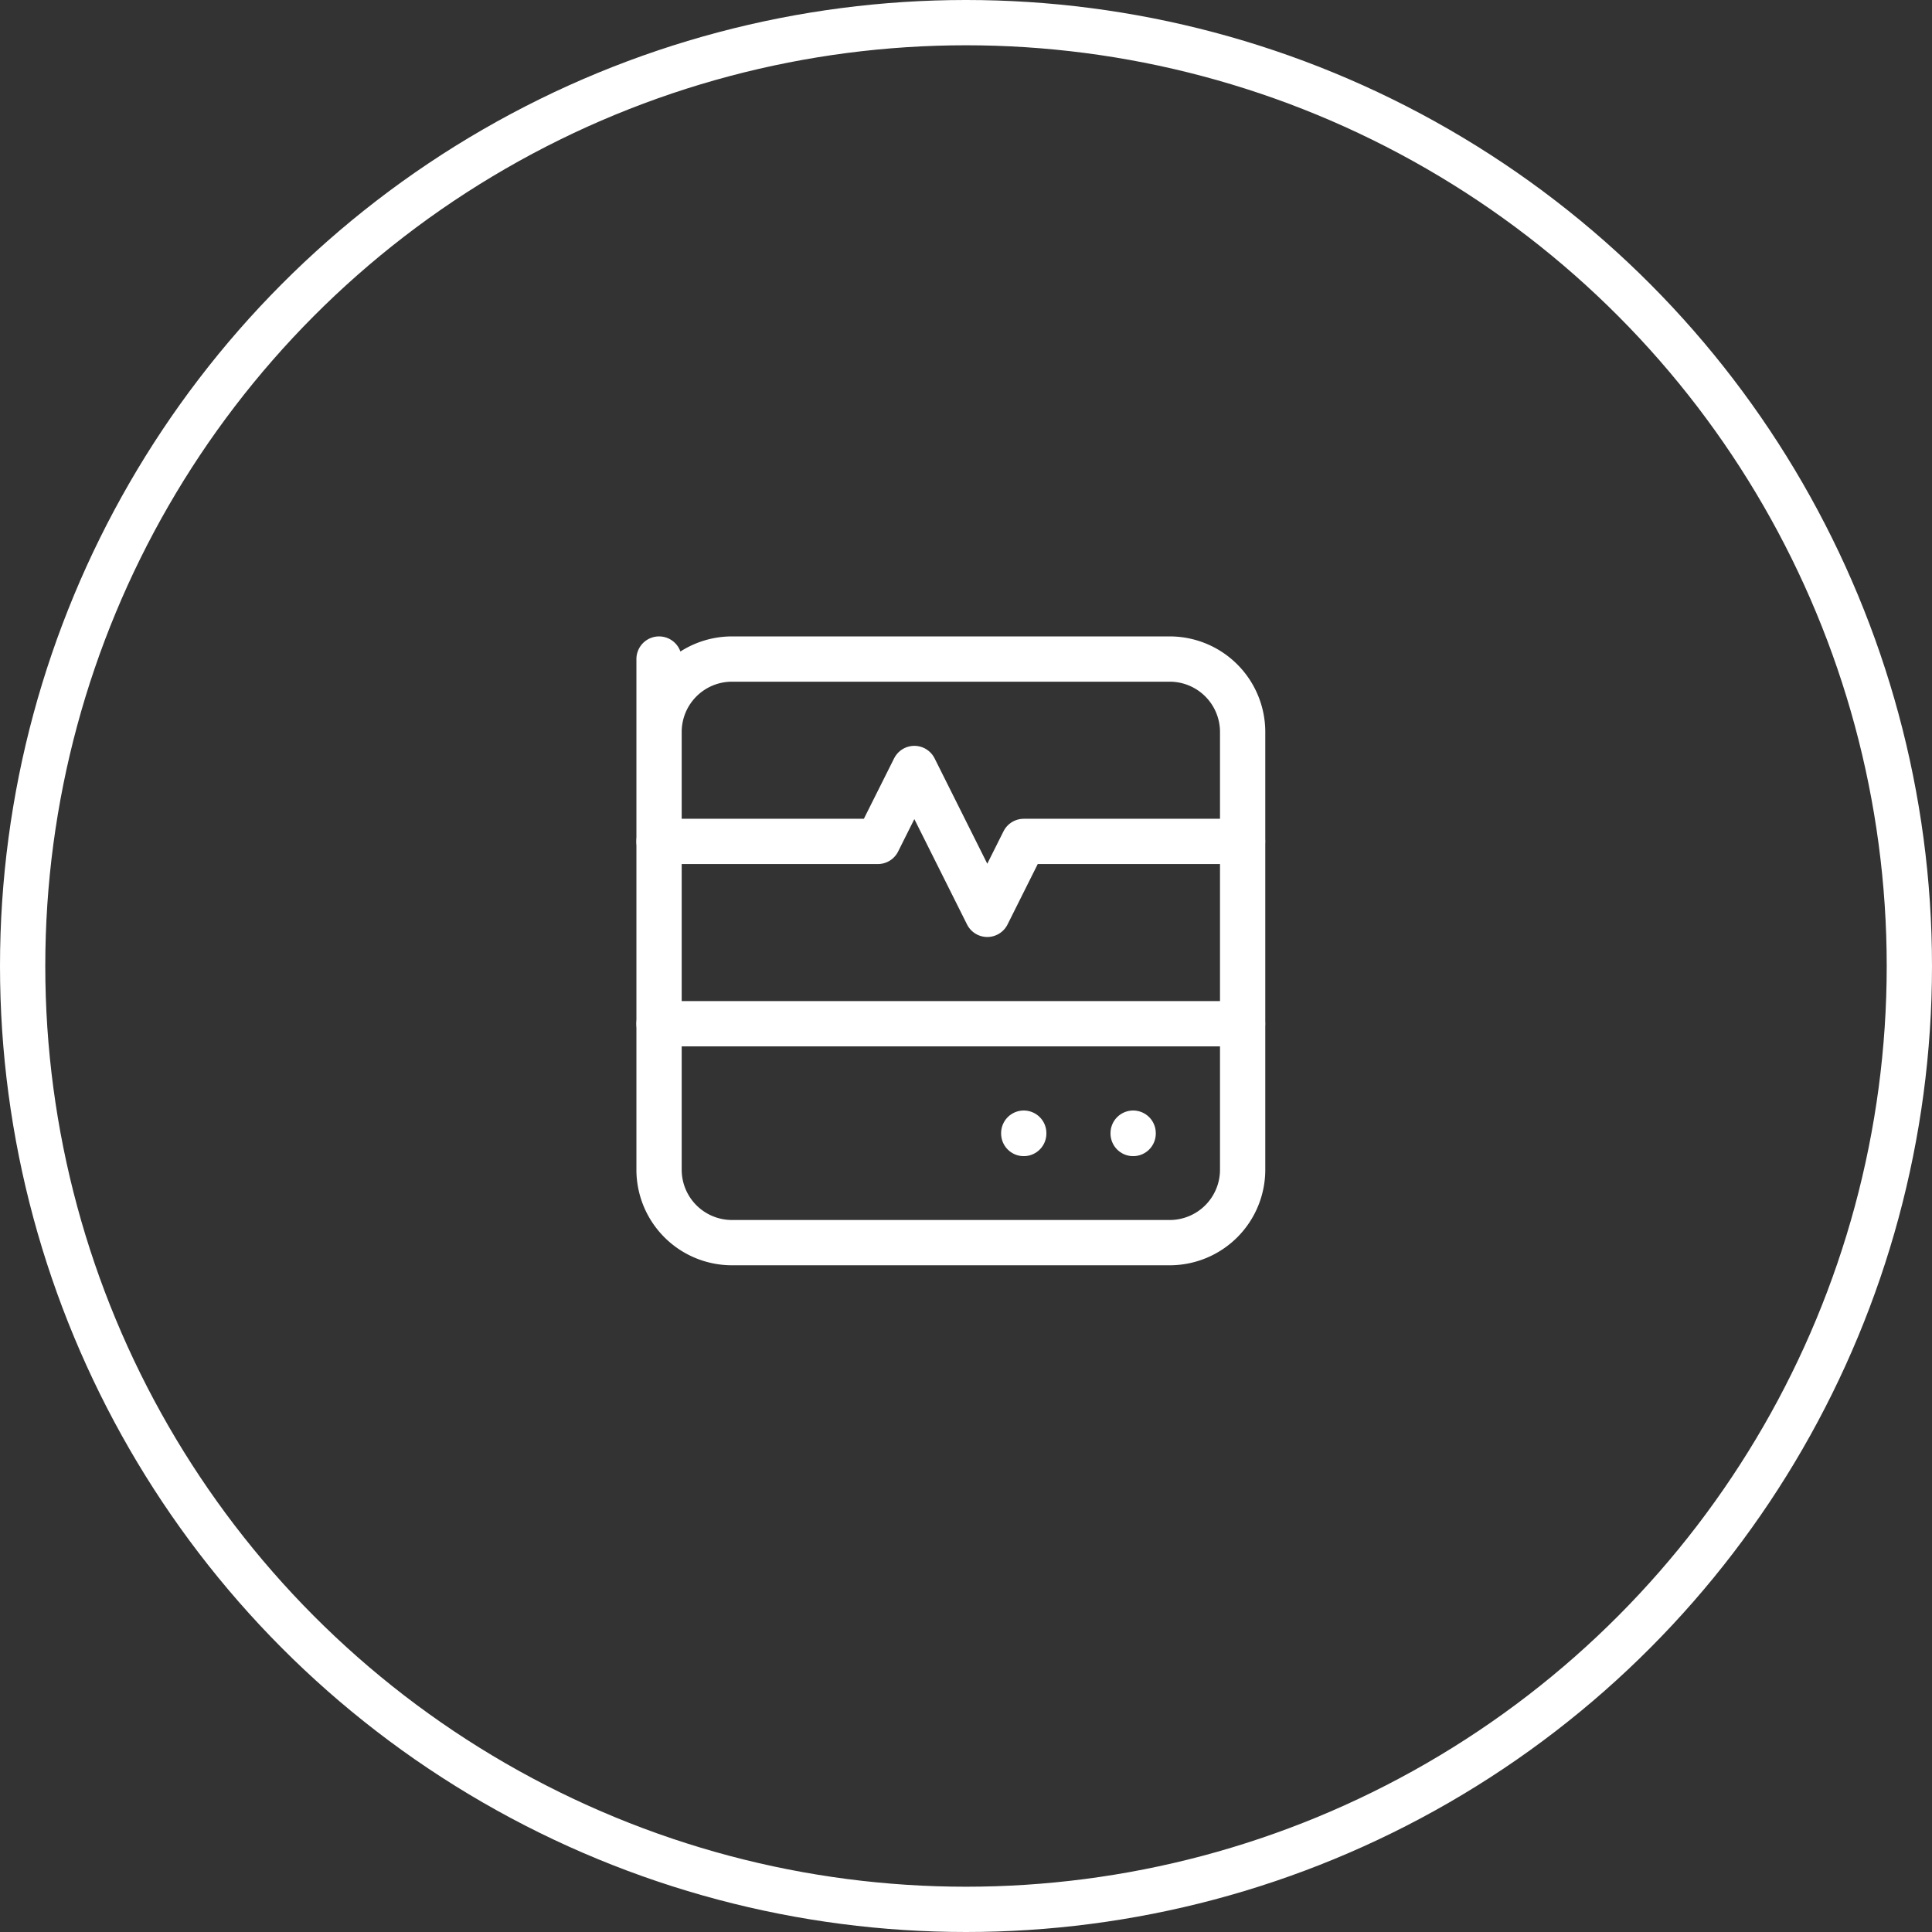 <svg xmlns="http://www.w3.org/2000/svg" width="64" height="64" viewBox="0 0 64 64">
  <rect x="0" y="0" width="64" height="64" fill="#333333" stroke="none"/>
  <g id="_1" data-name="1" transform="translate(-112 -1407.006)">
    <g id="Ellipse_502" data-name="Ellipse 502" transform="translate(112 1407.006)" fill="none" stroke="#fff" stroke-width="1.5">
      <circle cx="32" cy="32" r="32" stroke="none"/>
      <circle cx="32" cy="32" r="31.25" fill="none"/>
    </g>
    <g id="iconn_change" data-name="iconn change" transform="translate(129 1424.006)">
      <path id="Path_28203" data-name="Path 28203" d="M0,0H28.994V28.994H0Z" fill="none"/>
      <path id="Path_28204" data-name="Path 28204" d="M4,4,4,6.416A2.416,2.416,0,0,1,6.416,4h14.5a2.416,2.416,0,0,1,2.416,2.416v14.5a2.416,2.416,0,0,1-2.416,2.416H6.416A2.416,2.416,0,0,1,4,20.913Z" transform="translate(0.832 0.832)" fill="none" stroke="#fff" stroke-linecap="round" stroke-linejoin="round" stroke-width="1.5"/>
      <path id="Path_28205" data-name="Path 28205" d="M4,9.416h7.248L12.457,7l2.416,4.832,1.208-2.416h7.248" transform="translate(0.832 1.457)" fill="none" stroke="#fff" stroke-linecap="round" stroke-linejoin="round" stroke-width="1.5"/>
      <path id="Path_28206" data-name="Path 28206" d="M4,14H23.329" transform="translate(0.832 2.913)" fill="none" stroke="#fff" stroke-linecap="round" stroke-linejoin="round" stroke-width="1.5"/>
      <path id="Path_28207" data-name="Path 28207" d="M14,17v.012" transform="translate(2.913 3.537)" fill="none" stroke="#fff" stroke-linecap="round" stroke-linejoin="round" stroke-width="1.5"/>
      <path id="Path_28208" data-name="Path 28208" d="M17,17v.012" transform="translate(3.537 3.537)" fill="none" stroke="#fff" stroke-linecap="round" stroke-linejoin="round" stroke-width="1.5"/>
    </g>
  </g>
</svg>
